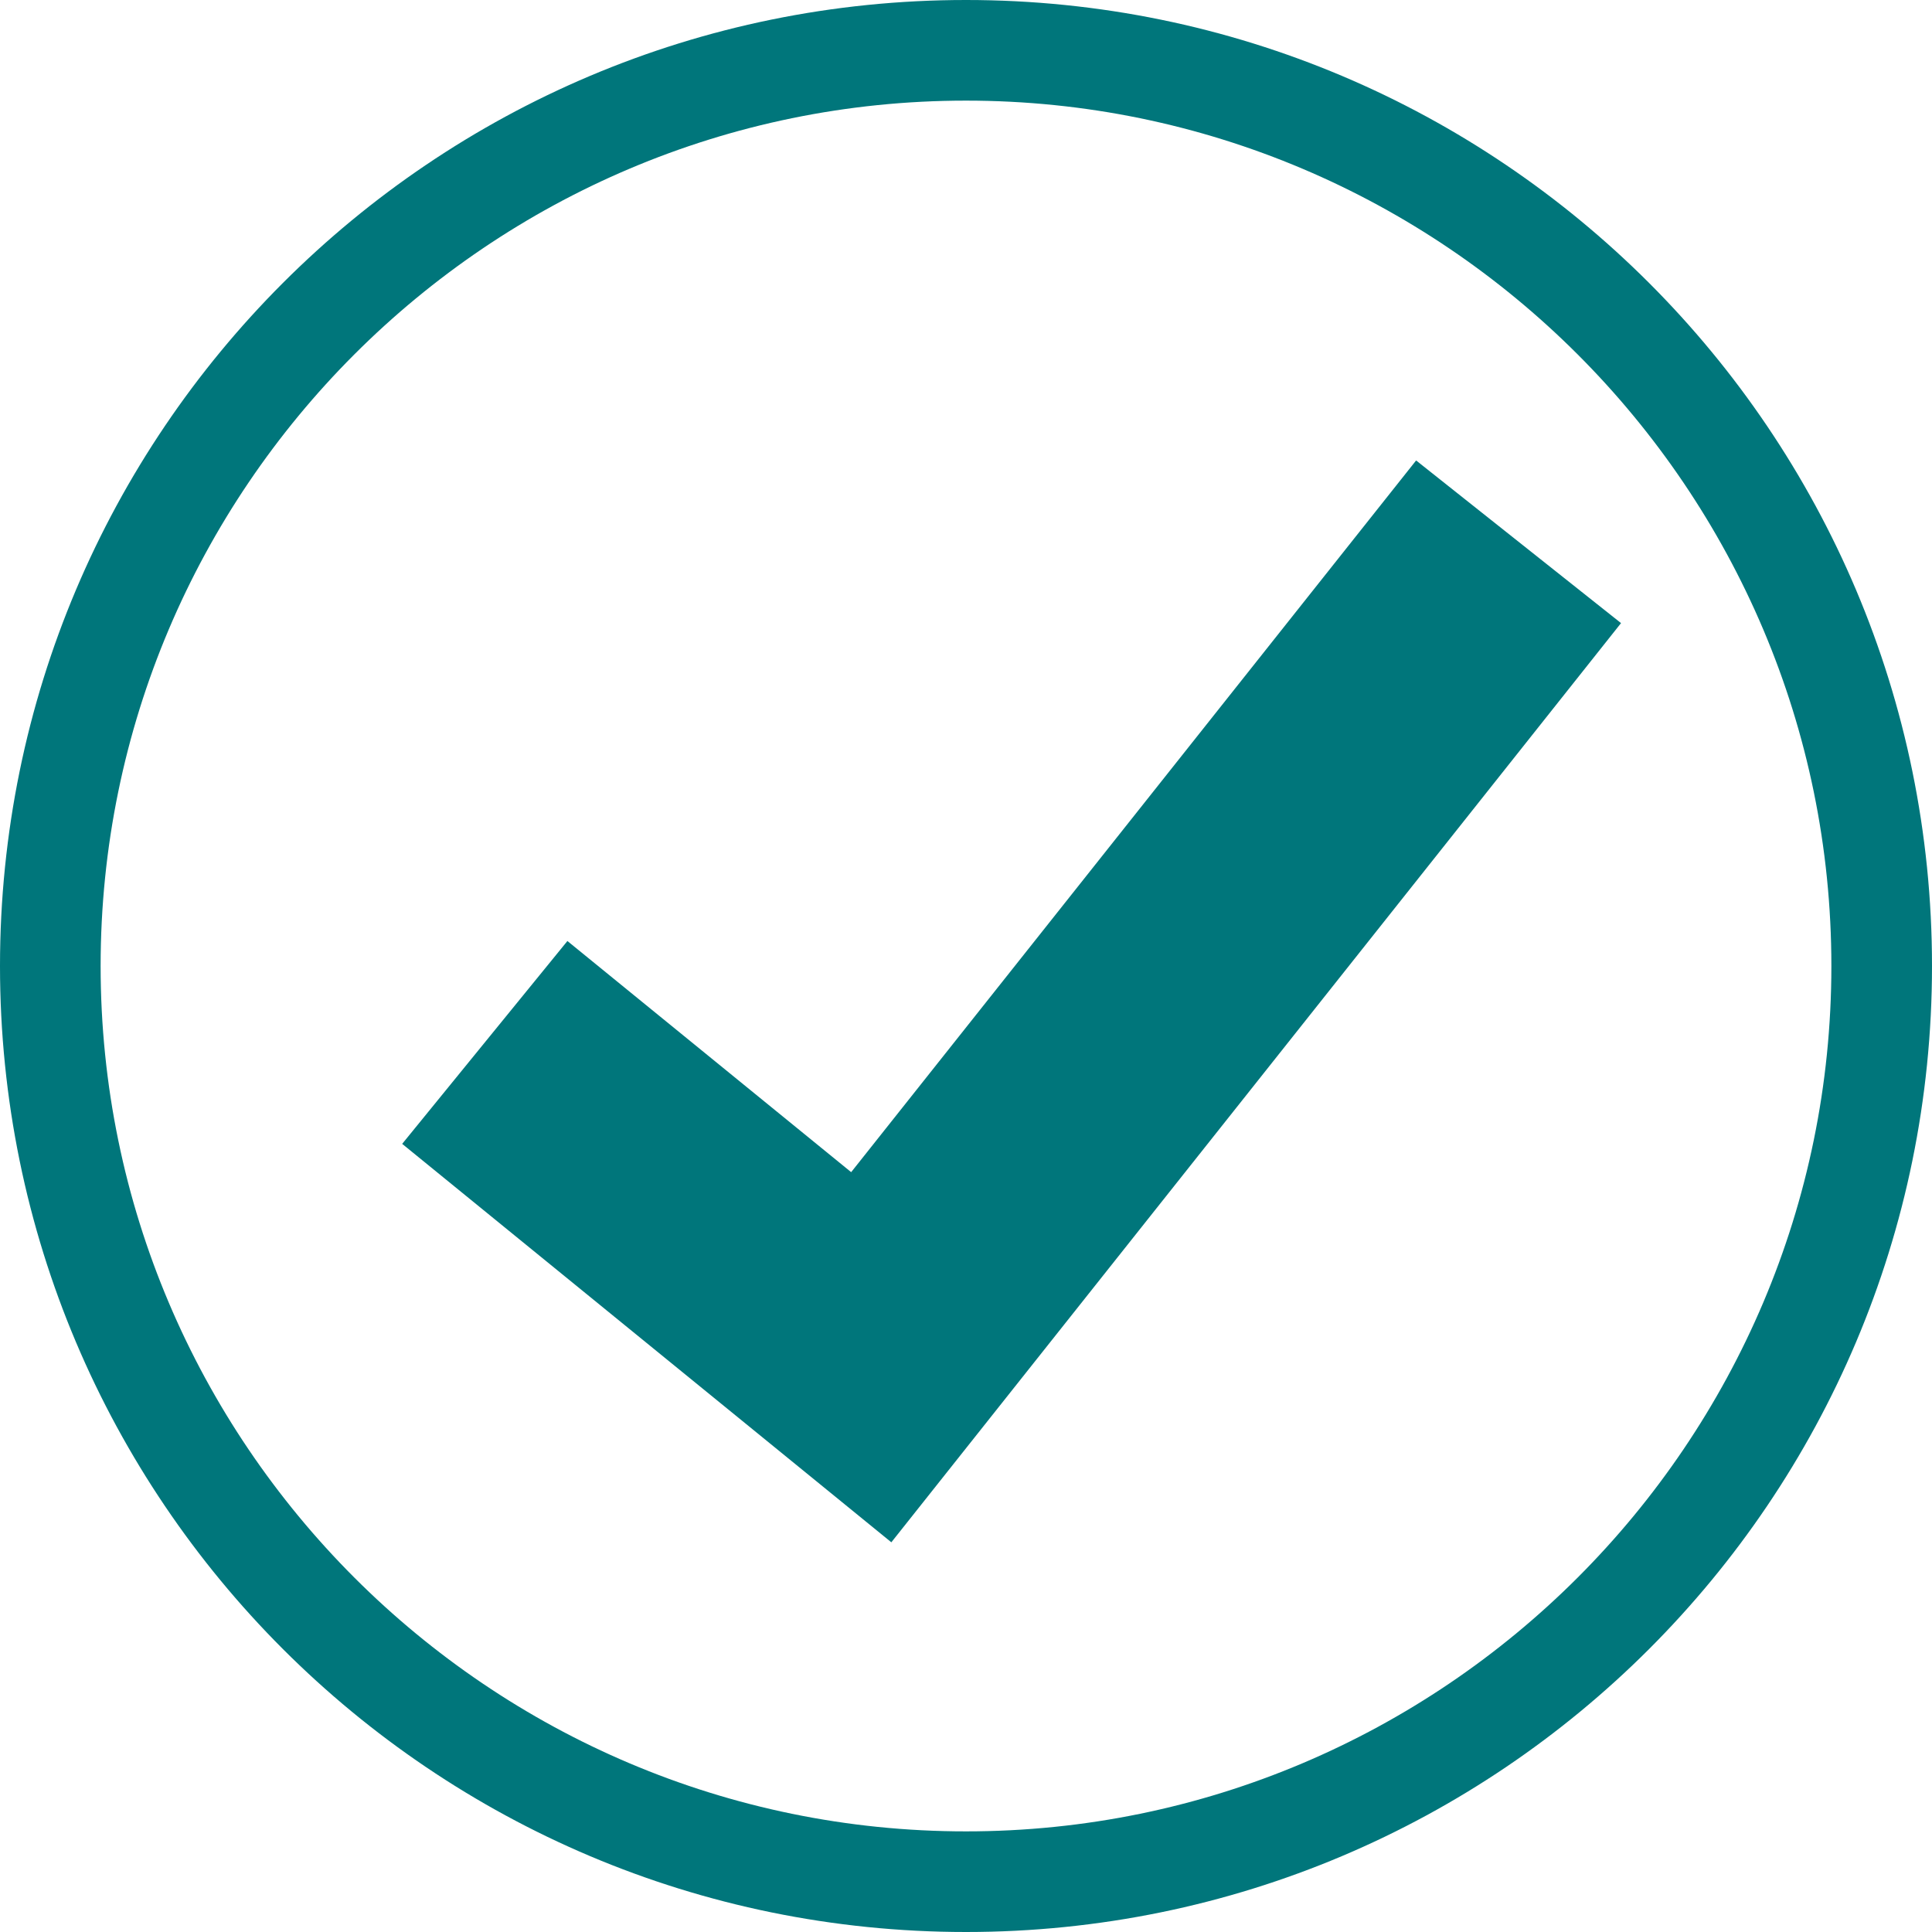 <?xml version="1.0" encoding="UTF-8"?>
<svg width="48px" height="48px" viewBox="0 0 48 48" version="1.1" xmlns="http://www.w3.org/2000/svg" xmlns:xlink="http://www.w3.org/1999/xlink">
    <title>driftsstatus_ikon50x50_OK TJEKMAERKE</title>
    <g id="Page-1" stroke="none" stroke-width="1" fill="none" fill-rule="evenodd">
        <g id="driftsstatus_ikon50x50_OK-TJEKMAERKE" transform="translate(-1, -1)" fill="#00767B">
            <g transform="translate(1, 1)">
                <path d="M24,0 C10.745,0 0,10.745 0,24 C0,37.255 10.745,48 24,48 C37.255,48 48,37.255 48,24 C48,10.745 37.255,0 24,0 Z M24,2.5 C35.855,2.5 45.5,12.145 45.5,24 C45.5,35.855 35.855,45.5 24,45.5 C12.145,45.5 2.5,35.855 2.5,24 C2.5,12.145 12.145,2.5 24,2.5 L24,2.5 Z" id="Fill-1"></path>
                <polyline id="Fill-2" points="22.145 38.318 9.992 28.419 14.097 23.379 21.147 29.122 35.183 11.44 40.274 15.481 22.145 38.318"></polyline>
            </g>
        </g>
    </g>
</svg>